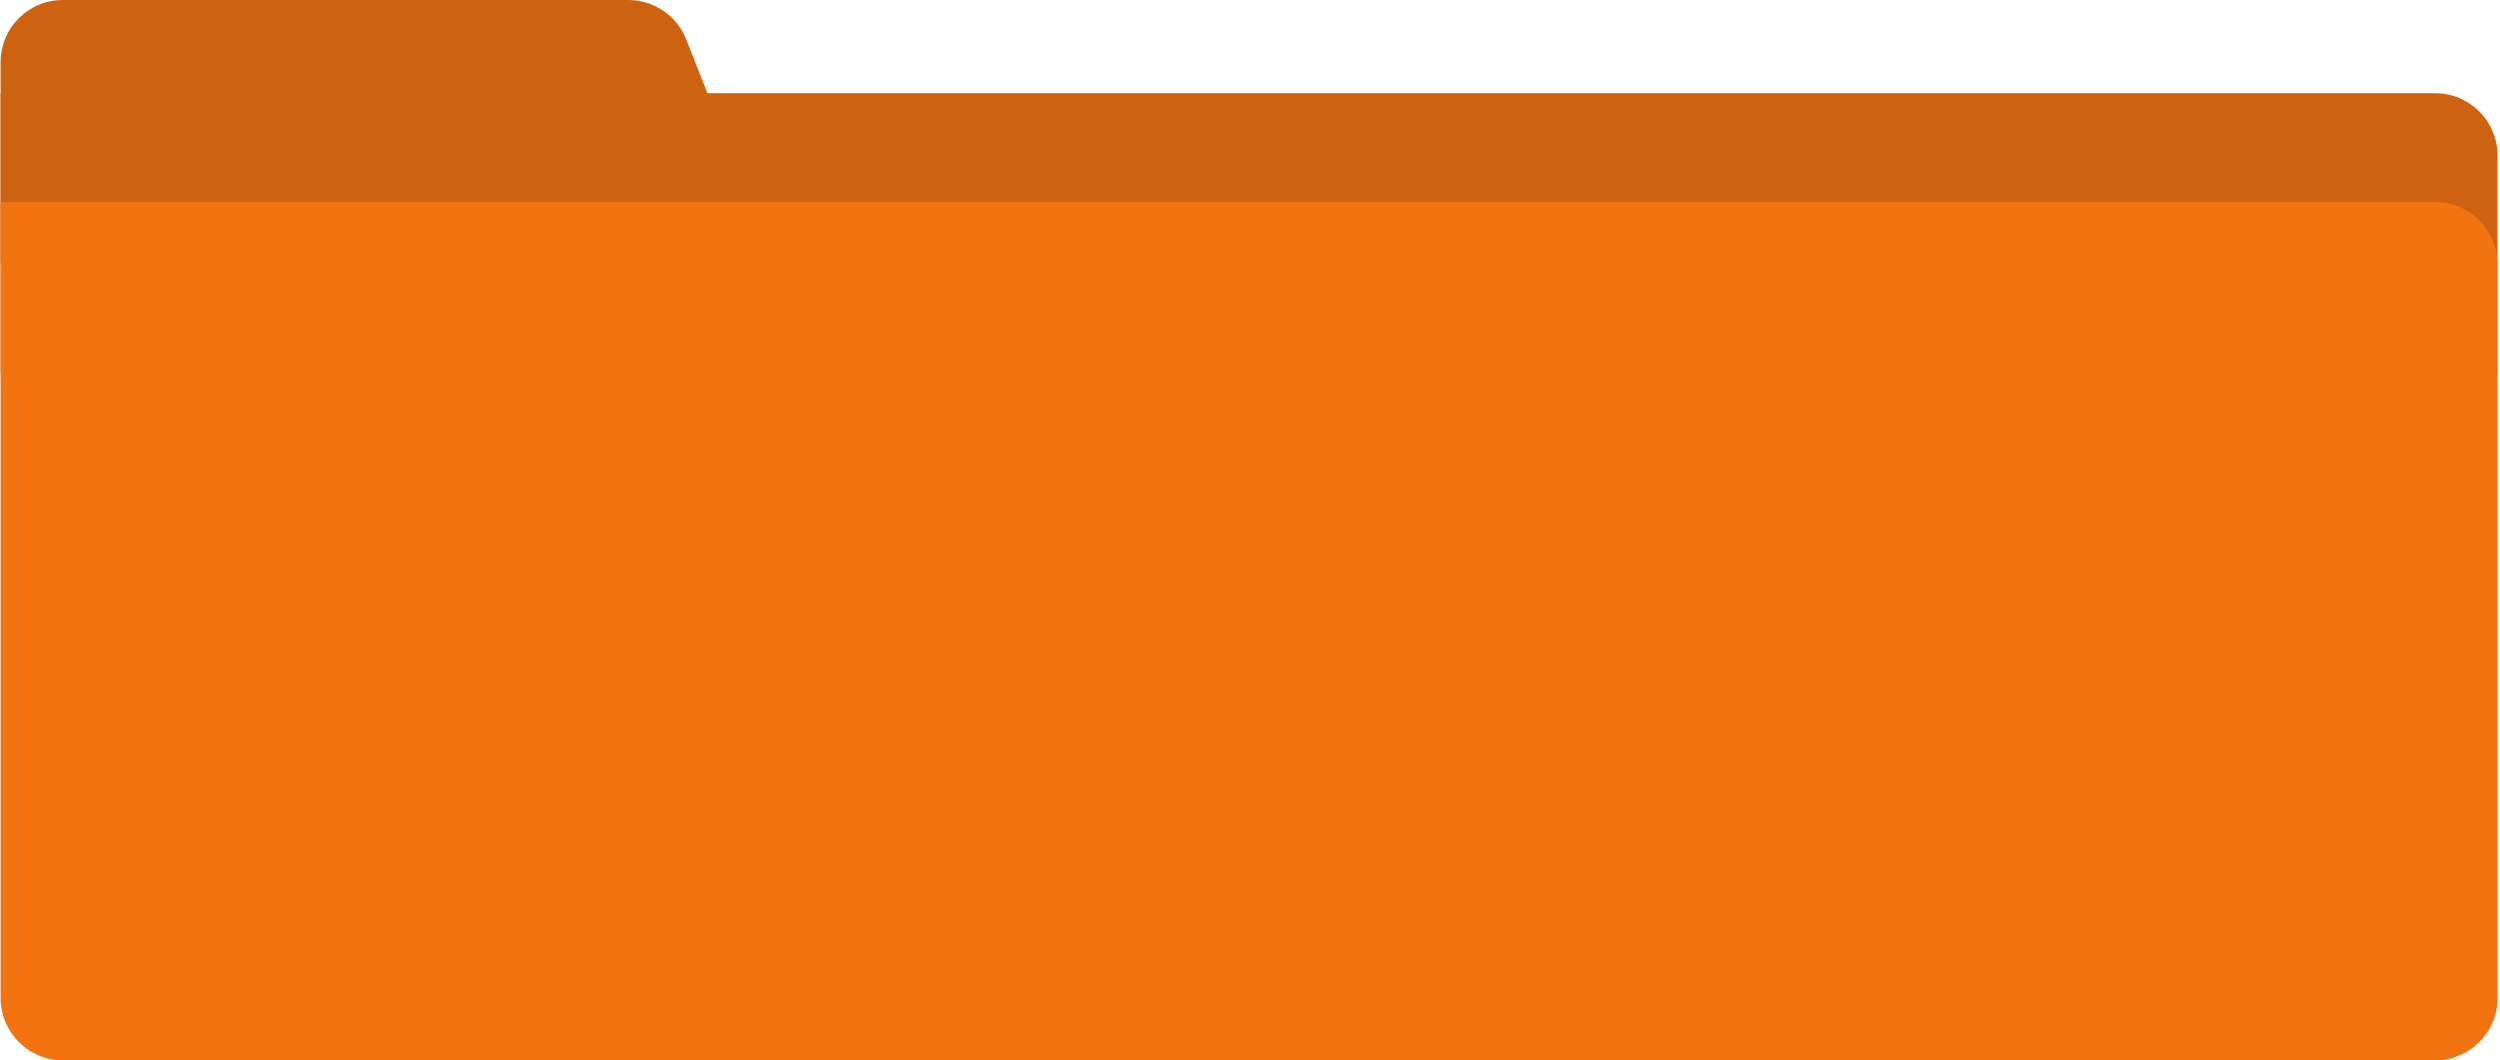 <?xml version="1.0" encoding="UTF-8"?> <svg xmlns="http://www.w3.org/2000/svg" width="804" height="341" viewBox="0 0 804 341" fill="none"> <path d="M0.193 20C0.193 8.954 9.148 0 20.193 0H202.075C210.286 0 217.663 5.019 220.678 12.657L245.547 75.657C250.728 88.782 241.054 103 226.944 103H20.193C9.148 103 0.193 94.046 0.193 83V20Z" fill="#CD6311"></path> <path d="M0.193 29.98H783.193C794.239 29.98 803.193 38.935 803.193 49.98V118.882C803.193 129.928 794.239 138.882 783.193 138.882H20.193C9.148 138.882 0.193 129.928 0.193 118.882V29.98Z" fill="#CD6311"></path> <path d="M0.193 65H783.193C794.239 65 803.193 73.954 803.193 85V321C803.193 332.046 794.239 341 783.193 341H20.193C9.148 341 0.193 332.046 0.193 321V65Z" fill="#F27411"></path> </svg> 